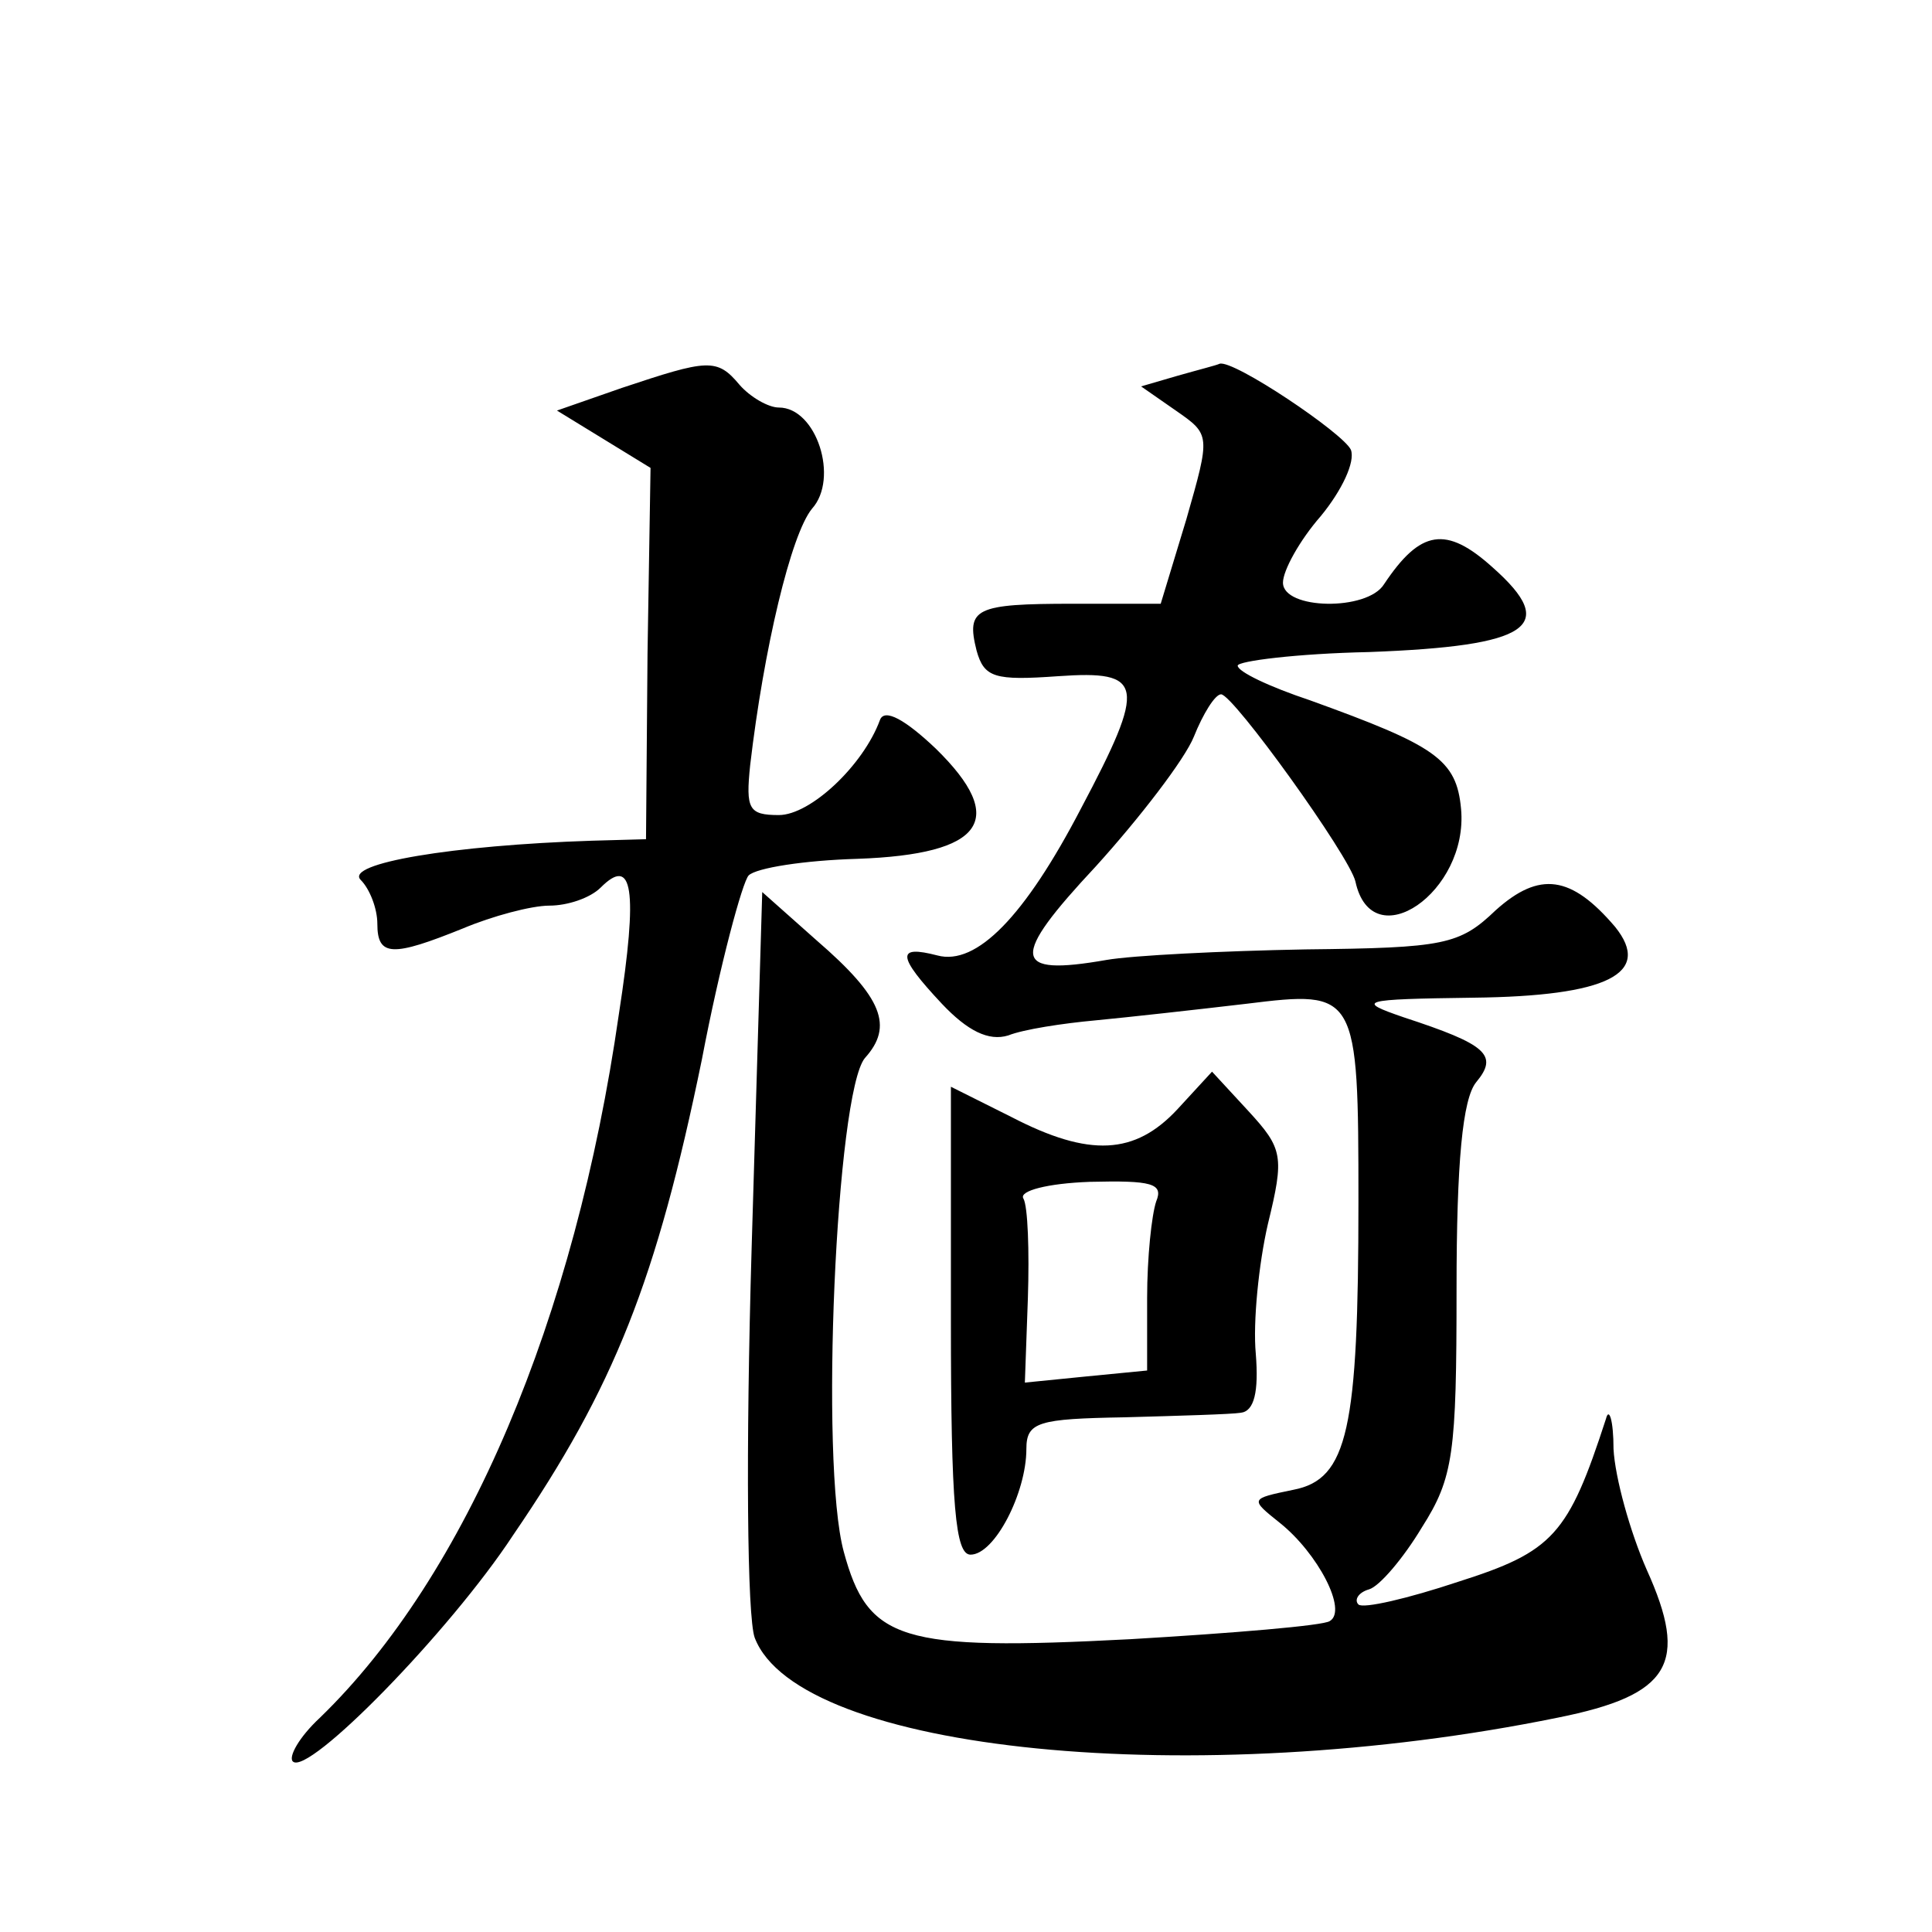 <?xml version="1.0" standalone="no"?>
<!DOCTYPE svg PUBLIC "-//W3C//DTD SVG 20010904//EN"
 "http://www.w3.org/TR/2001/REC-SVG-20010904/DTD/svg10.dtd">
<svg version="1.0" xmlns="http://www.w3.org/2000/svg"
 width="128pt" height="128pt" viewBox="0 0 128 128"
 preserveAspectRatio="xMidYMid meet">
<g transform="translate(0,128) scale(0.1,-0.1)"
fill="#0" stroke="none">
<path d="M412 1023 l-43 -15 31 -19 31 -19 -2 -123 -1 -123 -36 -1 c-92 -3 -164
-15 -153 -26 6 -6 11 -19 11 -29 0 -22 10 -22 57 -3 19 8 45 15 57 15 12 0 27 5
34 12 21 21 25 0 12 -84 -29 -202 -101 -372 -198 -466 -14 -13 -21 -26 -18 -29
10 -10 104 86 146 150 67 98 95 169 125 315 12 63 27 118 31 122 5 5 37 10 72 11
84 3 100 26 52 73 -20 19 -34 27 -37 19 -11 -30 -46 -63 -67 -63 -20 0 -22 4 -19
33 9 77 27 153 41 170 18 20 3 67 -22 67 -7 0 -19 7 -26 15 -15 18 -21 17 -78 -2z
M780 1031 l-24 -7 23 -16 c23 -16 23 -16 7 -72 l-17 -56 -58 0 c-65 0 -71 -3 -64
-31 5 -18 12 -20 54 -17 57 4 59 -5 15 -88 -37 -71 -69 -104 -95 -97 -27 7 -27
0 3 -32 17 -18 31 -25 44 -21 10 4 36 8 58 10 21 2 66 7 100 11 73 9 74 8 74 -131
0 -151 -7 -184 -43 -191 -29 -6 -29 -6 -9 -22 25 -20 45 -58 33 -65 -4 -3 -64 -8
-132 -12 -153 -8 -174 -1 -190 58 -16 59 -5 304 14 327 19 21 12 40 -32 78 l-36
32 -7 -235 c-4 -136 -3 -245 2 -259 29 -76 292 -102 532 -53 75 15 87 36 59 98
-11 25 -21 61 -22 80 0 19 -3 28 -5 20 -25 -77 -35 -88 -98 -108 -33 -11 -63 -18
-66 -15 -3 3 0 8 7 10 7 2 23 21 35 41 21 33 23 49 23 158 0 84 4 126 13 137 15
18 7 25 -48 43 -32 11 -29 12 46 13 89 1 119 16 94 47 -29 34 -50 37 -79 11 -24
-23 -34 -25 -126 -26 -55 -1 -115 -4 -132 -7 -63 -11 -64 1 -7 62 29 32 59 71 65
86 6 15 14 28 18 28 8 0 85 -107 89 -124 11 -51 75 -7 70 48 -3 33 -17 42 -100
72 -27 9 -48 19 -48 23 0 3 39 8 87 9 107 4 126 17 82 56 -31 28 -48 25 -72 -11
-11 -18 -67 -17 -67 1 0 8 11 28 25 44 14 17 23 36 20 44 -5 11 -78 60 -87 57 -2
-1 -14 -4 -28 -8z M780 545 c-28 -30 -58 -32 -110 -5 l-40 20 0 -155 c0 -123 3
-155 13 -155 16 0 37 41 37 70 0 18 8 20 65 21 36 1 71 2 77 3 9 1 12 14 10 39
-2 21 2 60 8 86 11 45 10 50 -13 75 l-24 26 -23 -25z m-14 -61 c-3 -9 -6 -37 -6
-64 l0 -48 -41 -4 -40 -4 2 56 c1 31 0 61 -3 66 -3 5 16 10 44 11 41 1 49 -1 44
-13z"/>
</g>
</svg>
